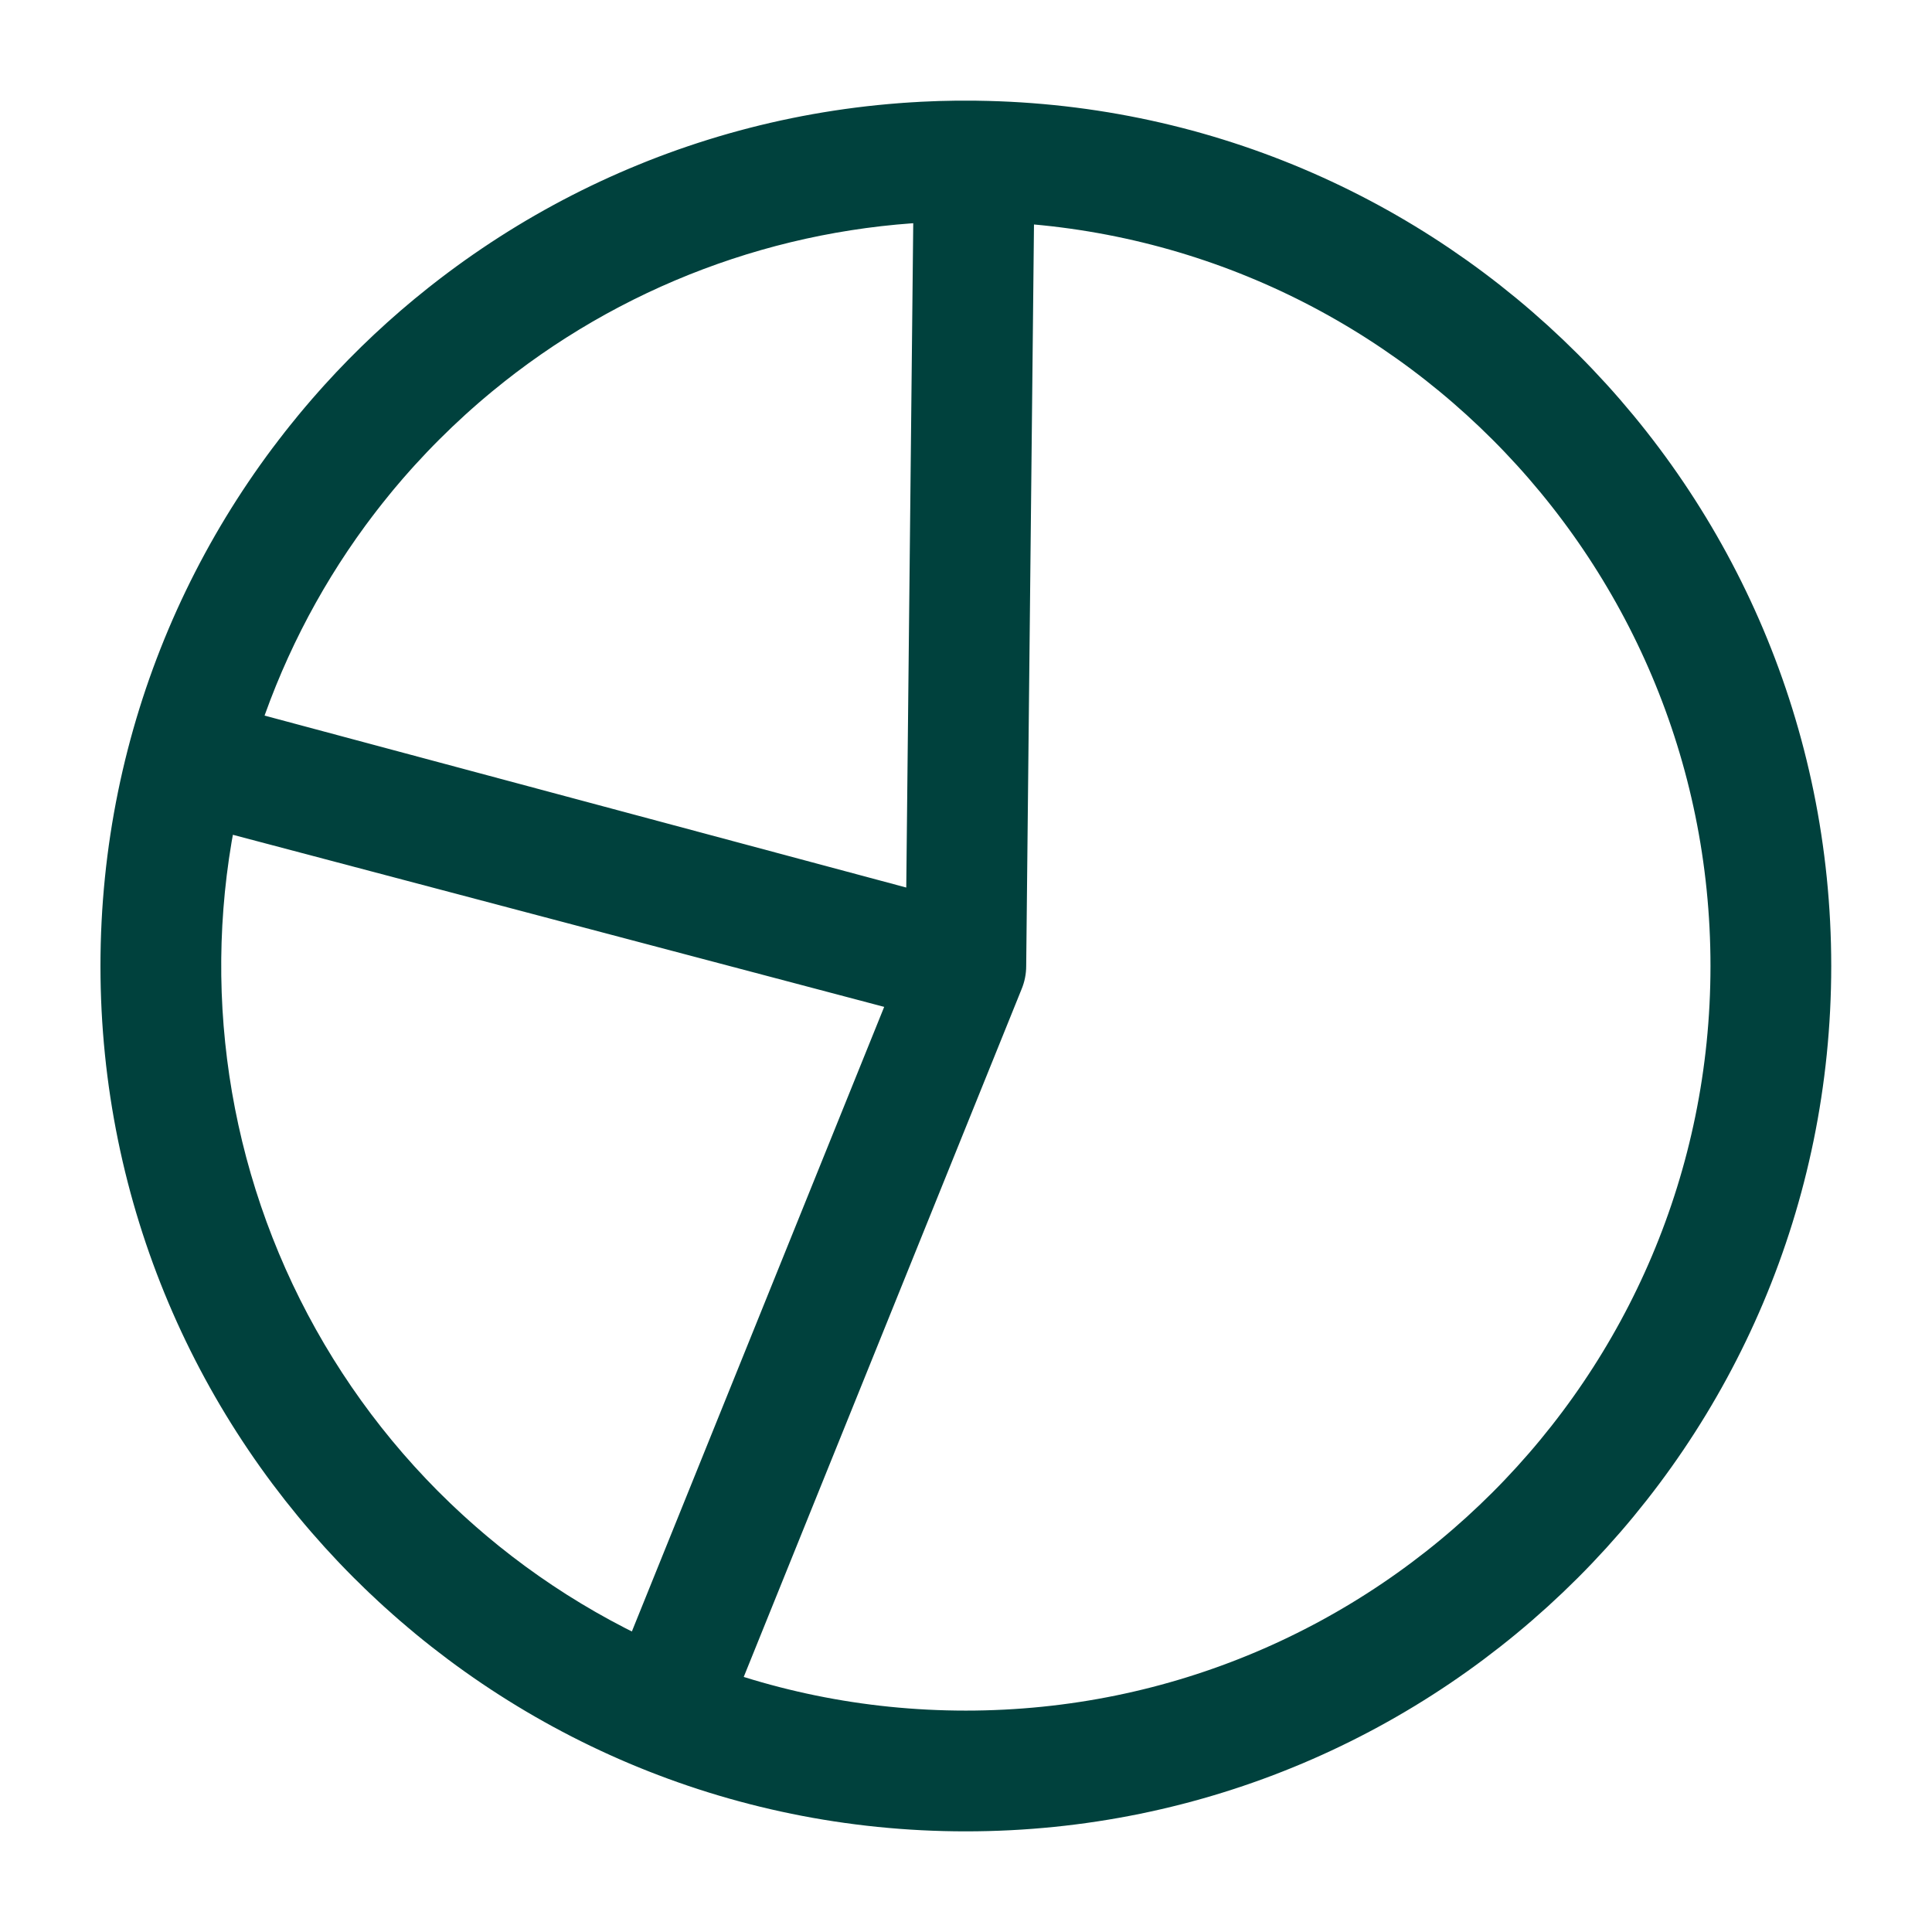 <svg width="32" height="32" viewBox="0 0 32 32" fill="none" xmlns="http://www.w3.org/2000/svg">
<path d="M15.997 16L3.106 12.594C2.277 15.733 2.622 19.067 4.075 21.97C5.529 24.873 7.992 27.146 11.003 28.362L15.997 16ZM15.997 16L16.137 2.667C13.178 2.636 10.293 3.59 7.936 5.379C5.579 7.168 3.884 9.691 3.118 12.549L15.997 16ZM29.331 16C29.331 23.364 23.361 29.333 15.997 29.333C8.634 29.333 2.664 23.364 2.664 16C2.664 8.636 8.634 2.667 15.997 2.667C23.361 2.667 29.331 8.636 29.331 16Z" stroke="#00413D" stroke-width="2" stroke-linecap="round" stroke-linejoin="round"/>
</svg>
